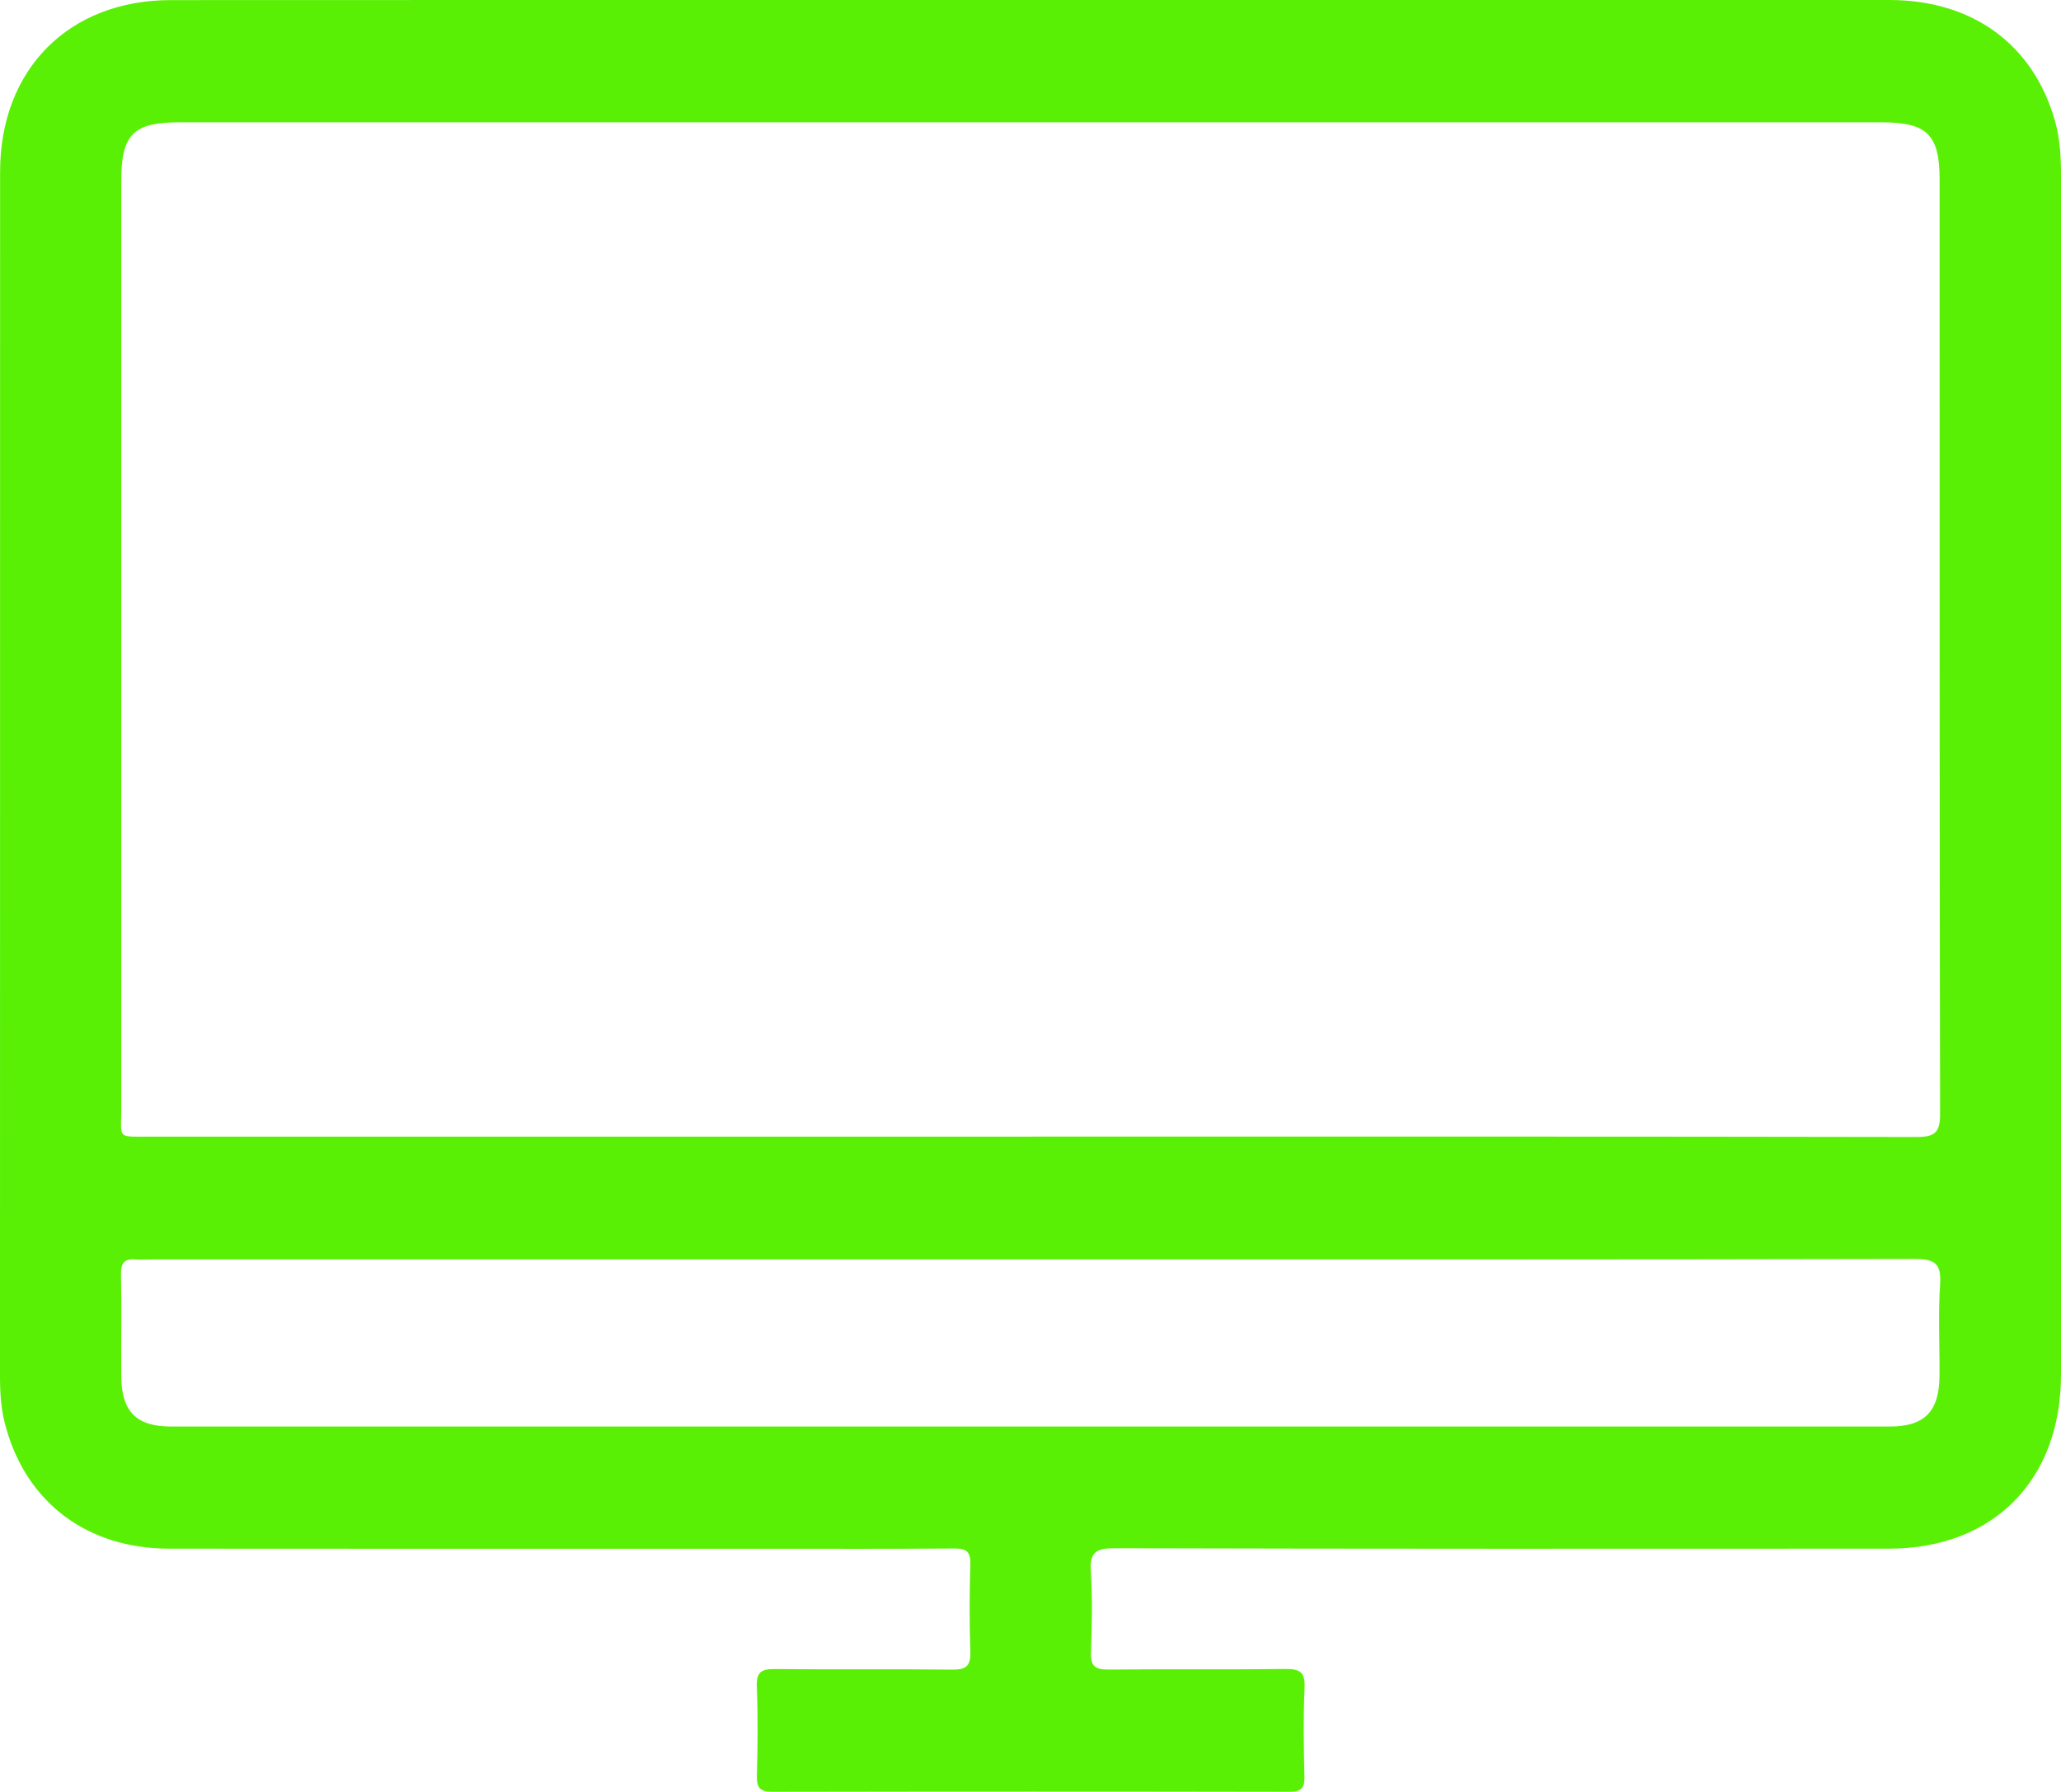 <svg width="69" height="60" viewBox="0 0 69 60" fill="none" xmlns="http://www.w3.org/2000/svg">
<g clip-path="url(#clip0_0_16182)">
<path d="M34.553 -5.29818e-05C44.119 -5.29818e-05 53.688 -5.29818e-05 63.255 -5.29818e-05C66.04 -5.29818e-05 68.072 1.489 68.798 4.044C68.965 4.634 69 5.245 69 5.857C69 19.247 69 32.64 69 46.031C69 49.564 66.733 51.855 63.233 51.855C54.587 51.86 45.941 51.863 37.294 51.841C36.682 51.841 36.479 51.991 36.52 52.618C36.577 53.521 36.558 54.428 36.525 55.331C36.509 55.782 36.66 55.904 37.097 55.902C39.073 55.883 41.051 55.907 43.026 55.883C43.509 55.877 43.701 55.978 43.676 56.51C43.631 57.502 43.647 58.5 43.671 59.494C43.679 59.88 43.558 59.995 43.177 59.995C37.405 59.984 31.633 59.984 25.863 59.995C25.439 59.995 25.329 59.861 25.34 59.454C25.367 58.459 25.375 57.462 25.337 56.47C25.318 55.964 25.515 55.88 25.958 55.885C27.933 55.907 29.911 55.88 31.886 55.904C32.364 55.91 32.502 55.766 32.486 55.293C32.453 54.322 32.456 53.347 32.486 52.377C32.499 51.944 32.345 51.847 31.943 51.849C29.922 51.866 27.901 51.858 25.879 51.858C19.141 51.858 12.405 51.863 5.667 51.855C2.939 51.852 0.909 50.338 0.202 47.805C0.043 47.262 0 46.697 0 46.129C0 32.67 0 19.212 0.003 5.751C0.005 2.318 2.305 0.005 5.718 0.003C15.328 -0.003 24.94 -5.29818e-05 34.553 -5.29818e-05ZM34.528 38.057C44.408 38.057 54.287 38.051 64.167 38.07C64.771 38.07 64.955 37.926 64.952 37.29C64.93 26.865 64.939 16.44 64.936 6.012C64.936 4.509 64.515 4.096 62.996 4.096C44 4.096 25.002 4.096 6.007 4.096C4.458 4.096 4.059 4.501 4.059 6.071C4.059 16.429 4.059 26.786 4.059 37.146C4.059 38.125 3.908 38.059 4.952 38.059C14.81 38.059 24.668 38.059 34.523 38.059L34.528 38.057ZM34.528 42.171C24.716 42.171 14.902 42.171 5.09 42.171C4.909 42.171 4.728 42.188 4.55 42.171C4.169 42.133 4.042 42.291 4.051 42.674C4.072 43.805 4.051 44.935 4.059 46.066C4.067 47.262 4.555 47.765 5.734 47.765C24.911 47.765 44.087 47.765 63.263 47.765C64.437 47.765 64.925 47.259 64.933 46.058C64.939 45.041 64.885 44.02 64.952 43.006C65.001 42.299 64.766 42.155 64.099 42.155C54.242 42.177 44.384 42.171 34.526 42.171H34.528Z" fill="#5AF006"/>
</g>
<defs>
<clipPath id="clip0_0_16182">
<rect width="69" height="60" fill="white"/>
</clipPath>
</defs>
</svg>
